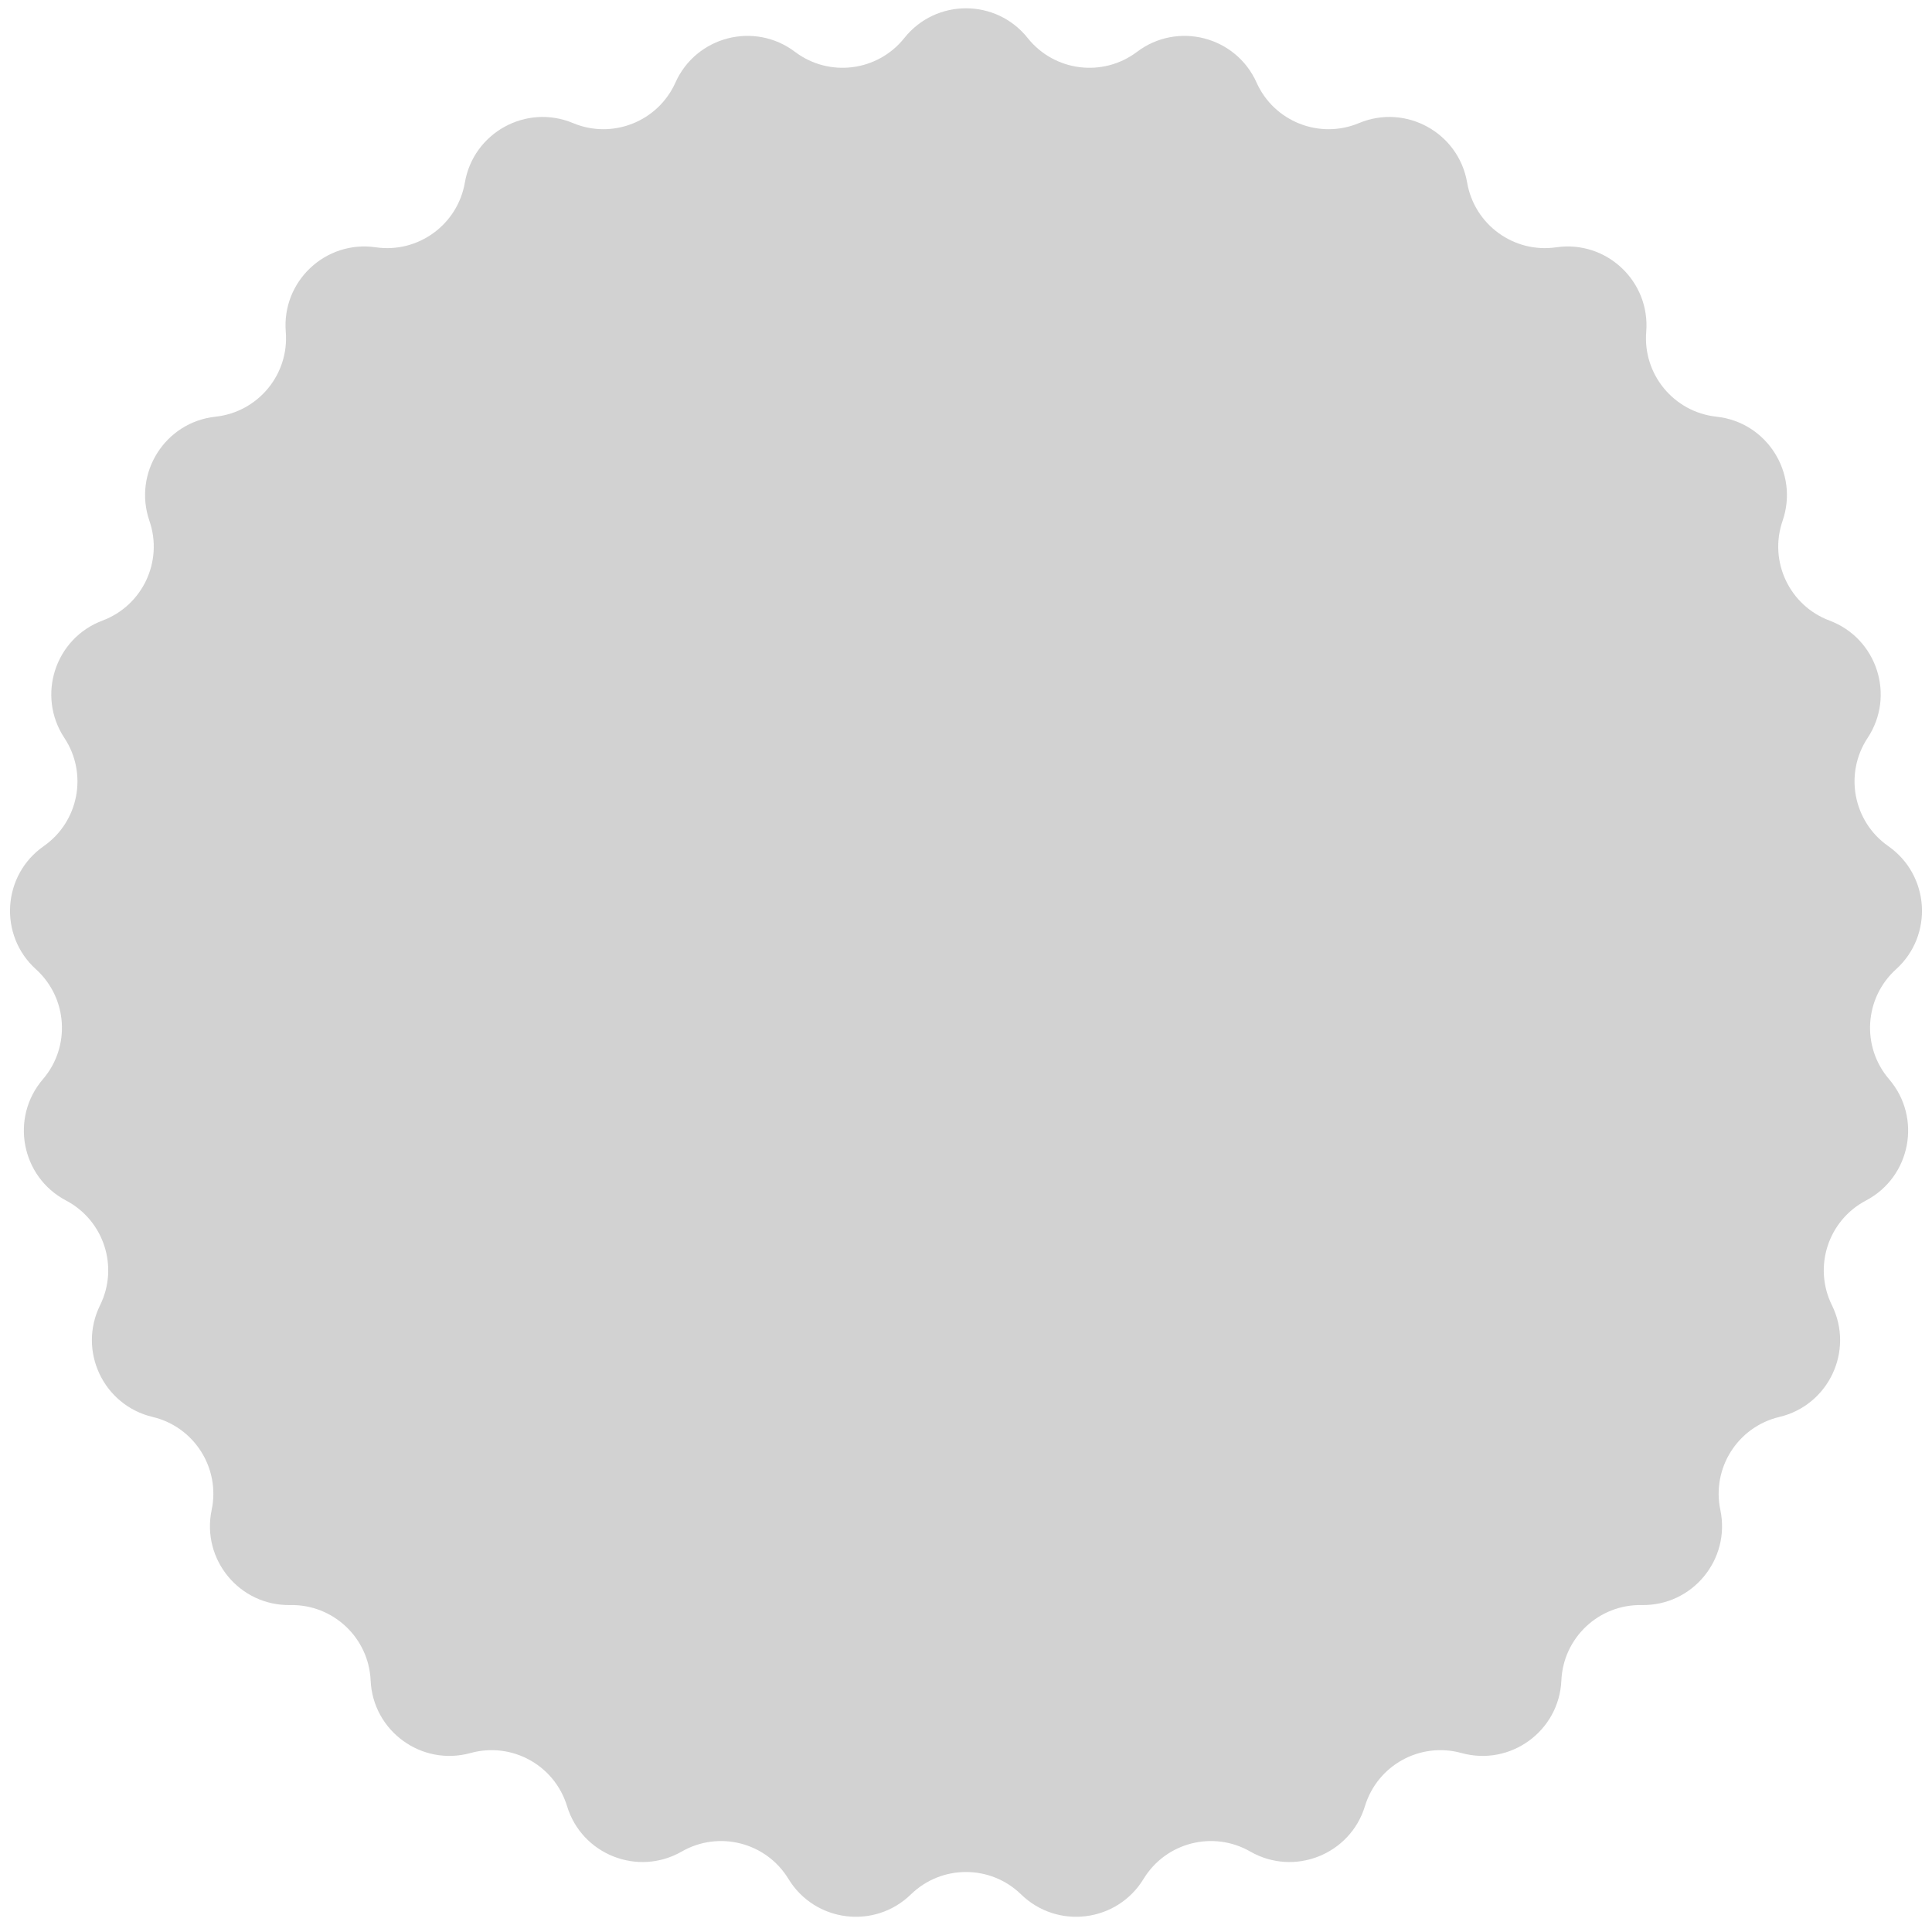 <svg width="49" height="49" viewBox="0 0 49 49" fill="none" xmlns="http://www.w3.org/2000/svg">
<path opacity="0.2" d="M22.935 0.965C23.736 -0.041 25.264 -0.041 26.065 0.965V0.965C26.741 1.813 27.971 1.969 28.837 1.315V1.315C29.863 0.54 31.343 0.92 31.869 2.093V2.093C32.313 3.084 33.465 3.54 34.466 3.122V3.122C35.653 2.626 36.992 3.363 37.21 4.63V4.63C37.394 5.699 38.396 6.428 39.47 6.272V6.272C40.742 6.087 41.856 7.133 41.752 8.415V8.415C41.664 9.497 42.454 10.451 43.533 10.568V10.568C44.811 10.705 45.63 11.995 45.21 13.211V13.211C44.856 14.236 45.383 15.358 46.4 15.739V15.739C47.604 16.19 48.076 17.643 47.367 18.716V18.716C46.769 19.621 47.001 20.838 47.891 21.46V21.46C48.945 22.197 49.041 23.722 48.087 24.584V24.584C47.282 25.313 47.205 26.549 47.912 27.372V27.372C48.749 28.348 48.463 29.849 47.325 30.448V30.448C46.365 30.953 45.982 32.131 46.462 33.104V33.104C47.031 34.258 46.38 35.64 45.129 35.937V35.937C44.073 36.188 43.409 37.234 43.632 38.296V38.296C43.896 39.554 42.922 40.732 41.636 40.708V40.708C40.551 40.688 39.648 41.536 39.6 42.62V42.62C39.543 43.905 38.307 44.803 37.067 44.461V44.461C36.021 44.171 34.936 44.768 34.619 45.806V45.806C34.245 47.036 32.824 47.599 31.709 46.959V46.959C30.767 46.419 29.567 46.727 29.003 47.654V47.654C28.334 48.752 26.818 48.943 25.897 48.046V48.046C25.119 47.289 23.881 47.289 23.103 48.046V48.046C22.182 48.943 20.666 48.752 19.997 47.654V47.654C19.433 46.727 18.233 46.419 17.291 46.959V46.959C16.176 47.599 14.755 47.036 14.381 45.806V45.806C14.064 44.768 12.979 44.171 11.933 44.461V44.461C10.693 44.803 9.457 43.905 9.4 42.62V42.62C9.352 41.536 8.448 40.688 7.364 40.708V40.708C6.078 40.732 5.104 39.554 5.368 38.296V38.296C5.591 37.234 4.927 36.188 3.871 35.937V35.937C2.62 35.64 1.969 34.258 2.538 33.104V33.104C3.018 32.131 2.635 30.953 1.675 30.448V30.448C0.537 29.849 0.251 28.348 1.088 27.372V27.372C1.795 26.549 1.717 25.313 0.913 24.584V24.584C-0.041 23.722 0.055 22.197 1.109 21.46V21.46C1.999 20.838 2.231 19.621 1.633 18.716V18.716C0.924 17.643 1.396 16.19 2.6 15.739V15.739C3.616 15.358 4.144 14.236 3.79 13.211V13.211C3.37 11.995 4.189 10.705 5.467 10.568V10.568C6.546 10.451 7.336 9.497 7.248 8.415V8.415C7.144 7.133 8.258 6.087 9.53 6.272V6.272C10.604 6.428 11.606 5.699 11.79 4.63V4.63C12.008 3.363 13.347 2.626 14.534 3.122V3.122C15.535 3.54 16.687 3.084 17.131 2.093V2.093C17.657 0.92 19.137 0.54 20.163 1.315V1.315C21.029 1.969 22.259 1.813 22.935 0.965V0.965Z" fill="#222222"/>
</svg>
